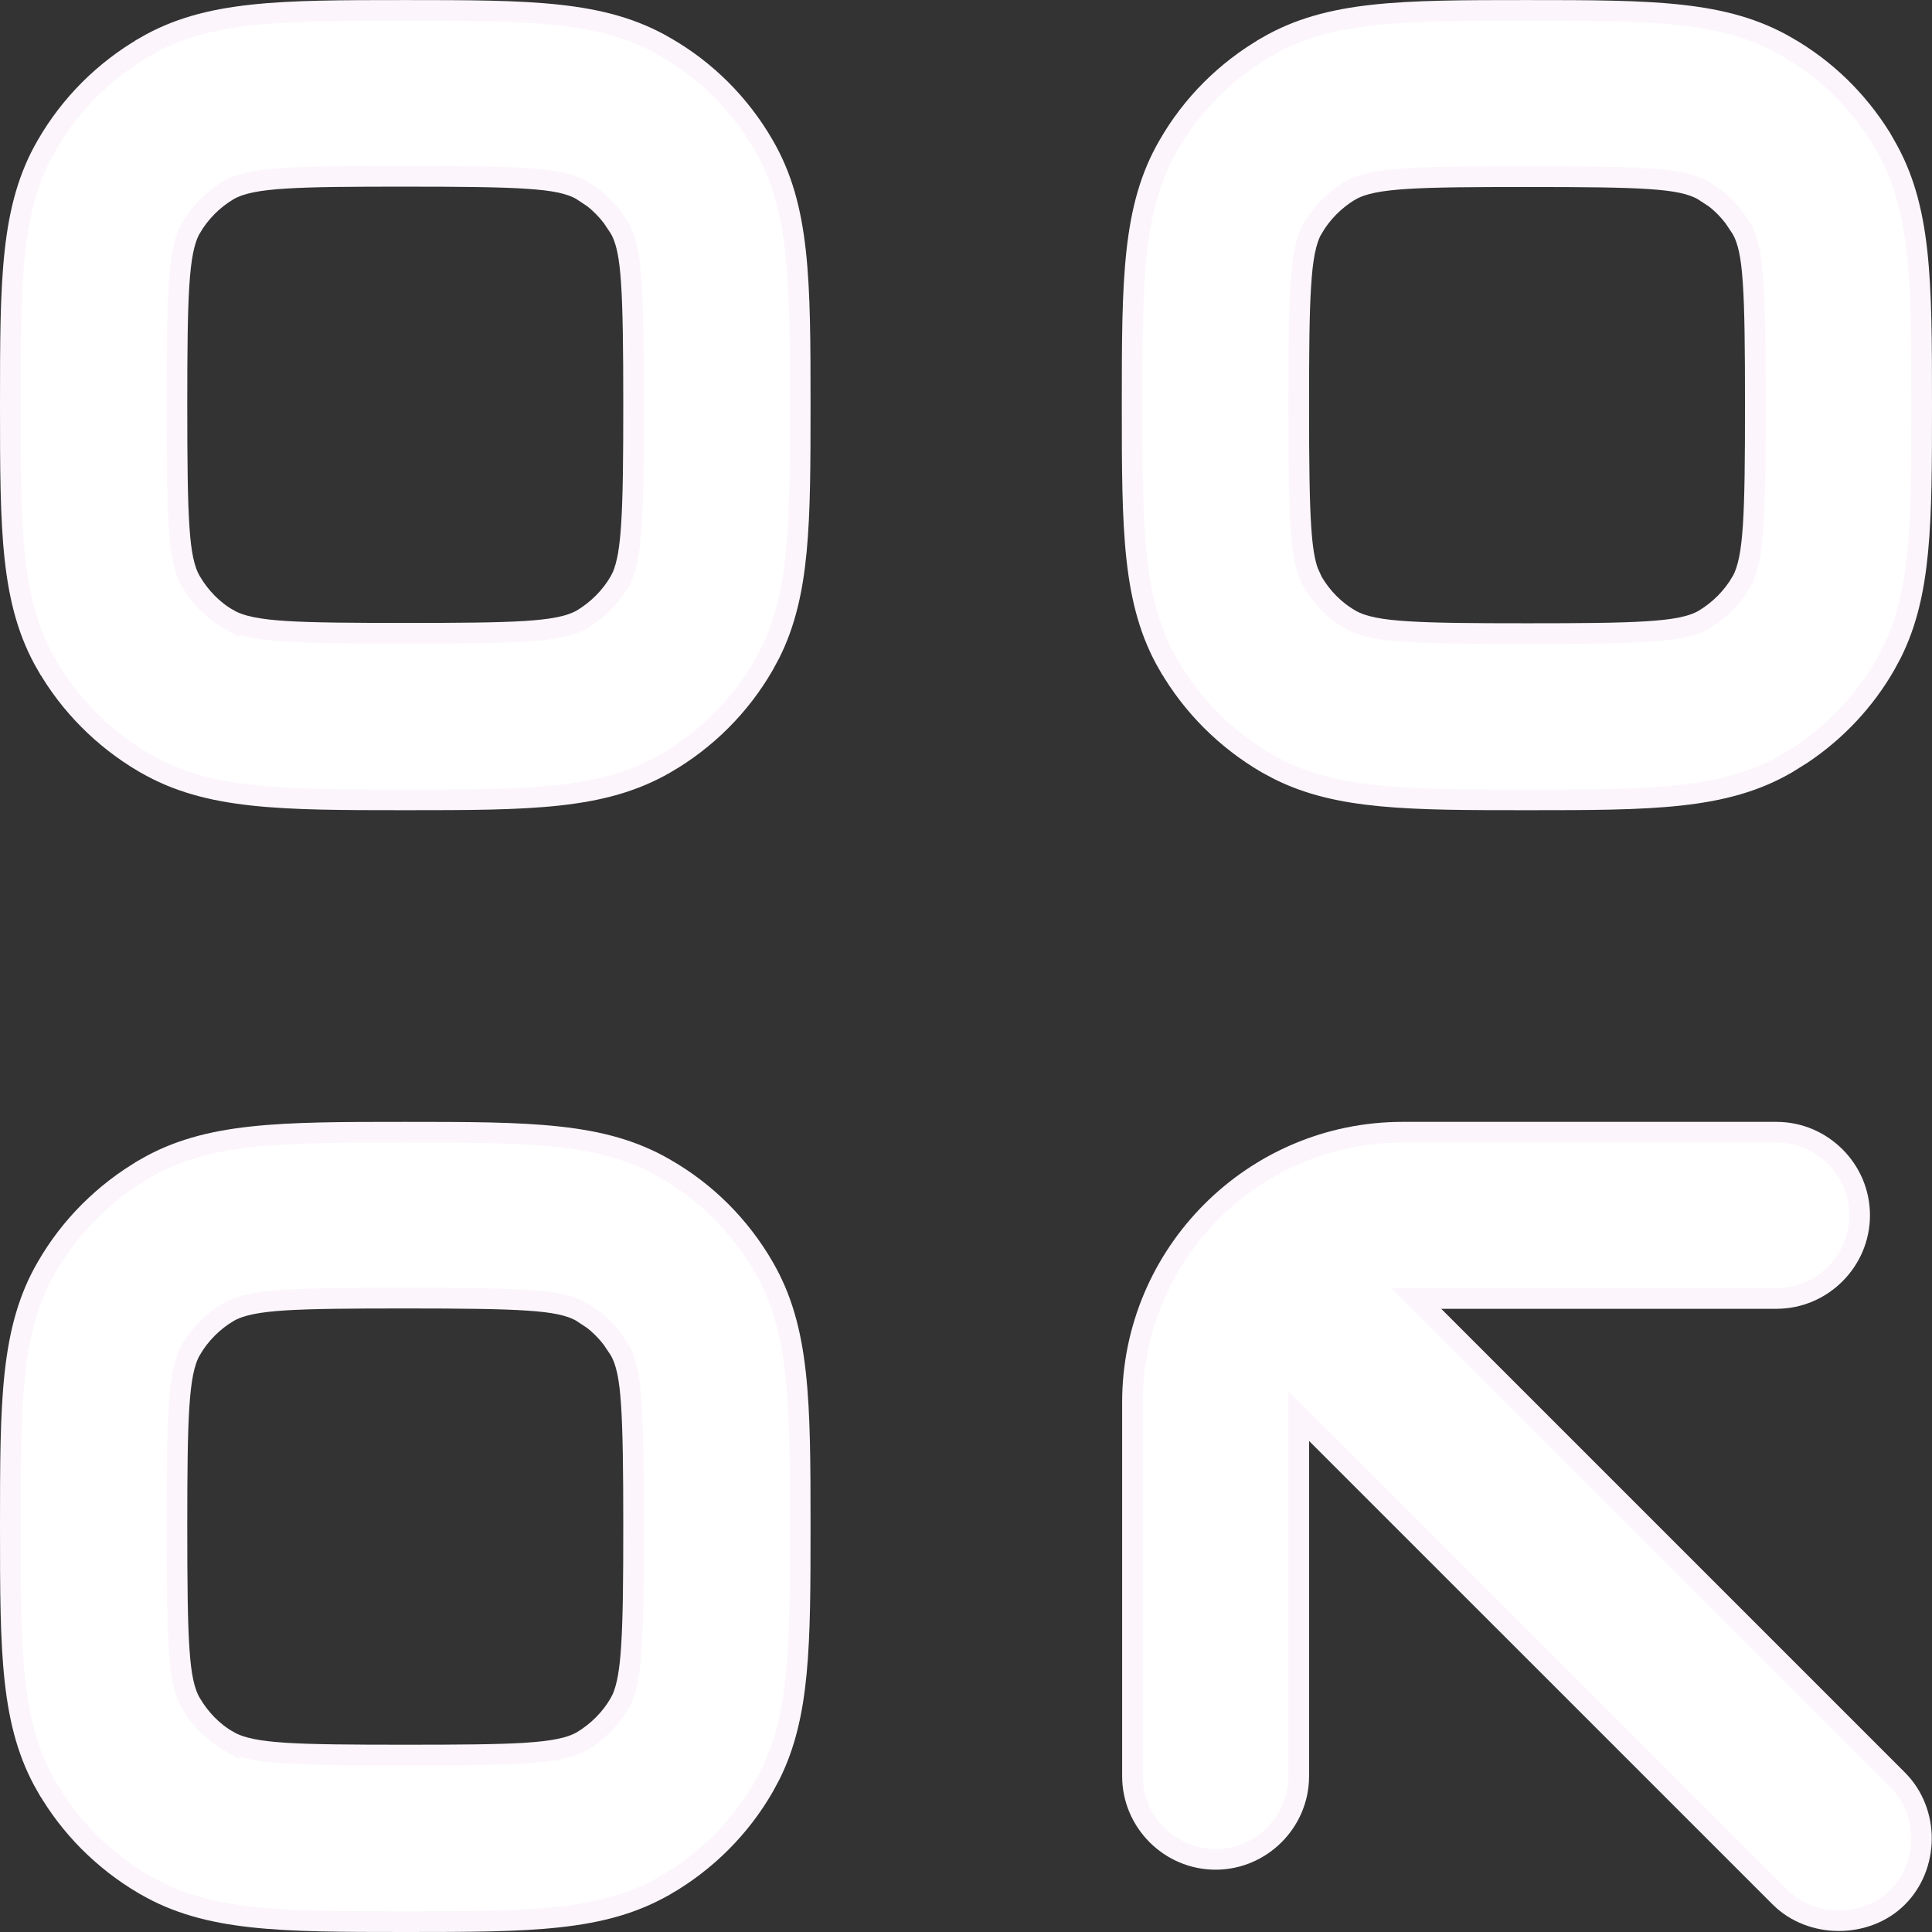 <svg width="28" height="28" viewBox="0 0 28 28" fill="none" xmlns="http://www.w3.org/2000/svg">
<rect x="0" y="0" width="28" height="28" fill="#333333" stroke="none"/>
<path d="M5.871 0.151C7.691 0.151 8.733 0.154 9.635 0.676L9.636 0.677C10.231 1.016 10.727 1.512 11.07 2.108C11.592 3.009 11.597 4.051 11.597 5.871C11.597 7.578 11.593 8.6 11.162 9.464L11.07 9.635C10.731 10.226 10.236 10.722 9.64 11.066H9.639C8.737 11.587 7.695 11.592 5.875 11.592C4.055 11.592 3.014 11.587 2.112 11.066L2.077 11.046H2.076C1.498 10.703 1.014 10.22 0.677 9.635H0.676C0.154 8.733 0.15 7.691 0.15 5.871C0.15 4.051 0.154 3.009 0.676 2.108L0.677 2.107C1.016 1.516 1.512 1.02 2.107 0.677V0.676C3.009 0.154 4.051 0.151 5.871 0.151ZM5.871 2.555C5.087 2.555 4.533 2.558 4.139 2.583C3.751 2.607 3.491 2.653 3.312 2.756H3.312L3.31 2.757C3.085 2.891 2.895 3.082 2.765 3.308L2.764 3.309C2.664 3.486 2.619 3.744 2.594 4.132C2.569 4.525 2.564 5.08 2.564 5.866C2.564 6.705 2.57 7.264 2.596 7.647C2.621 8.025 2.668 8.258 2.766 8.426C2.9 8.654 3.085 8.846 3.317 8.978V8.977C3.495 9.079 3.756 9.125 4.144 9.15C4.537 9.174 5.091 9.178 5.875 9.178C6.659 9.178 7.213 9.174 7.607 9.15C7.995 9.125 8.256 9.08 8.435 8.977L8.437 8.976C8.661 8.841 8.851 8.652 8.981 8.426L9.018 8.354C9.093 8.18 9.131 7.94 9.152 7.601C9.178 7.207 9.183 6.653 9.183 5.866C9.183 5.028 9.176 4.47 9.15 4.088C9.125 3.709 9.079 3.478 8.981 3.308V3.307L8.871 3.143C8.791 3.039 8.699 2.945 8.595 2.865L8.429 2.755C8.261 2.658 8.029 2.612 7.651 2.587C7.268 2.561 6.71 2.555 5.871 2.555Z" fill="white" stroke="#FCF6FC" stroke-width="0.3"/>
<path d="M5.871 16.409C7.691 16.409 8.733 16.412 9.635 16.934L9.636 16.935C10.231 17.274 10.727 17.77 11.07 18.366C11.592 19.267 11.597 20.309 11.597 22.129C11.597 23.836 11.593 24.858 11.162 25.722L11.07 25.893C10.731 26.484 10.236 26.98 9.64 27.324H9.639C8.737 27.846 7.695 27.85 5.875 27.85C4.055 27.85 3.014 27.845 2.112 27.324L2.077 27.304H2.076C1.498 26.961 1.014 26.478 0.677 25.893H0.676C0.154 24.991 0.15 23.95 0.15 22.129C0.15 20.309 0.154 19.267 0.676 18.366L0.677 18.365C1.016 17.774 1.512 17.279 2.107 16.935V16.934C3.009 16.412 4.051 16.409 5.871 16.409ZM5.871 18.813C5.087 18.813 4.533 18.817 4.139 18.841C3.751 18.865 3.491 18.911 3.312 19.014H3.312L3.31 19.015C3.085 19.149 2.895 19.34 2.765 19.566L2.764 19.567C2.664 19.744 2.619 20.002 2.594 20.39C2.569 20.784 2.564 21.338 2.564 22.124C2.564 22.963 2.57 23.522 2.596 23.905C2.621 24.284 2.668 24.516 2.766 24.684C2.9 24.912 3.085 25.104 3.317 25.236V25.235C3.495 25.337 3.756 25.383 4.144 25.408C4.537 25.432 5.091 25.436 5.875 25.436C6.659 25.436 7.213 25.432 7.607 25.408C7.995 25.383 8.256 25.338 8.435 25.235L8.437 25.234C8.661 25.099 8.851 24.91 8.981 24.684L9.018 24.612C9.093 24.438 9.131 24.198 9.152 23.859C9.178 23.465 9.183 22.911 9.183 22.124C9.183 21.286 9.176 20.729 9.15 20.346C9.125 19.967 9.079 19.736 8.981 19.566V19.565L8.871 19.401C8.791 19.297 8.699 19.203 8.595 19.123L8.429 19.013C8.261 18.916 8.029 18.87 7.651 18.845C7.268 18.819 6.71 18.813 5.871 18.813Z" fill="white" stroke="#FCF6FC" stroke-width="0.3"/>
<path d="M22.129 0.151C23.949 0.151 24.991 0.154 25.893 0.676L25.894 0.677C26.452 0.995 26.92 1.451 27.26 1.998L27.323 2.108C27.845 3.009 27.85 4.051 27.85 5.871C27.85 7.578 27.846 8.6 27.415 9.464L27.323 9.635C27.027 10.152 26.61 10.597 26.111 10.93L25.893 11.066C24.991 11.588 23.949 11.592 22.129 11.592C20.422 11.592 19.4 11.588 18.536 11.157L18.365 11.066C17.773 10.722 17.278 10.23 16.935 9.635H16.934C16.412 8.733 16.408 7.691 16.408 5.871C16.408 4.051 16.412 3.009 16.934 2.108L16.935 2.107C17.273 1.516 17.769 1.02 18.365 0.677V0.676C19.267 0.154 20.309 0.151 22.129 0.151ZM22.129 2.56C21.345 2.56 20.791 2.563 20.396 2.588C20.009 2.612 19.748 2.658 19.57 2.761H19.569L19.567 2.762C19.343 2.896 19.153 3.087 19.023 3.313L19.021 3.314C18.922 3.491 18.876 3.749 18.852 4.137C18.826 4.53 18.822 5.084 18.822 5.871C18.822 6.71 18.828 7.268 18.854 7.651C18.873 7.936 18.903 8.137 18.959 8.291L19.023 8.431C19.157 8.659 19.343 8.85 19.575 8.982C19.753 9.084 20.014 9.13 20.401 9.154C20.795 9.179 21.349 9.183 22.133 9.183C22.917 9.183 23.471 9.179 23.865 9.154C24.253 9.13 24.514 9.085 24.692 8.982L24.694 8.981C24.919 8.846 25.109 8.656 25.239 8.43L25.24 8.429C25.34 8.252 25.385 7.993 25.41 7.606C25.435 7.212 25.44 6.658 25.44 5.871C25.44 5.032 25.434 4.474 25.408 4.092C25.383 3.713 25.337 3.482 25.239 3.313V3.312L25.129 3.148C25.049 3.043 24.957 2.949 24.852 2.869L24.686 2.76C24.518 2.663 24.287 2.616 23.909 2.591C23.526 2.565 22.968 2.56 22.129 2.56Z" fill="white" stroke="#FCF6FC" stroke-width="0.3"/>
<path d="M20.327 16.409H25.746C26.408 16.409 26.951 16.951 26.951 17.613C26.951 18.275 26.408 18.818 25.746 18.818H20.525L20.781 19.074L27.501 25.794C27.969 26.263 27.954 27.044 27.501 27.497C27.049 27.948 26.251 27.948 25.799 27.497L19.078 20.777L18.822 20.521V25.742C18.822 26.404 18.279 26.947 17.617 26.947C16.955 26.947 16.413 26.404 16.413 25.742V20.323C16.413 18.166 18.17 16.409 20.327 16.409Z" fill="white" stroke="#FCF6FC" stroke-width="0.3"/>
</svg>
